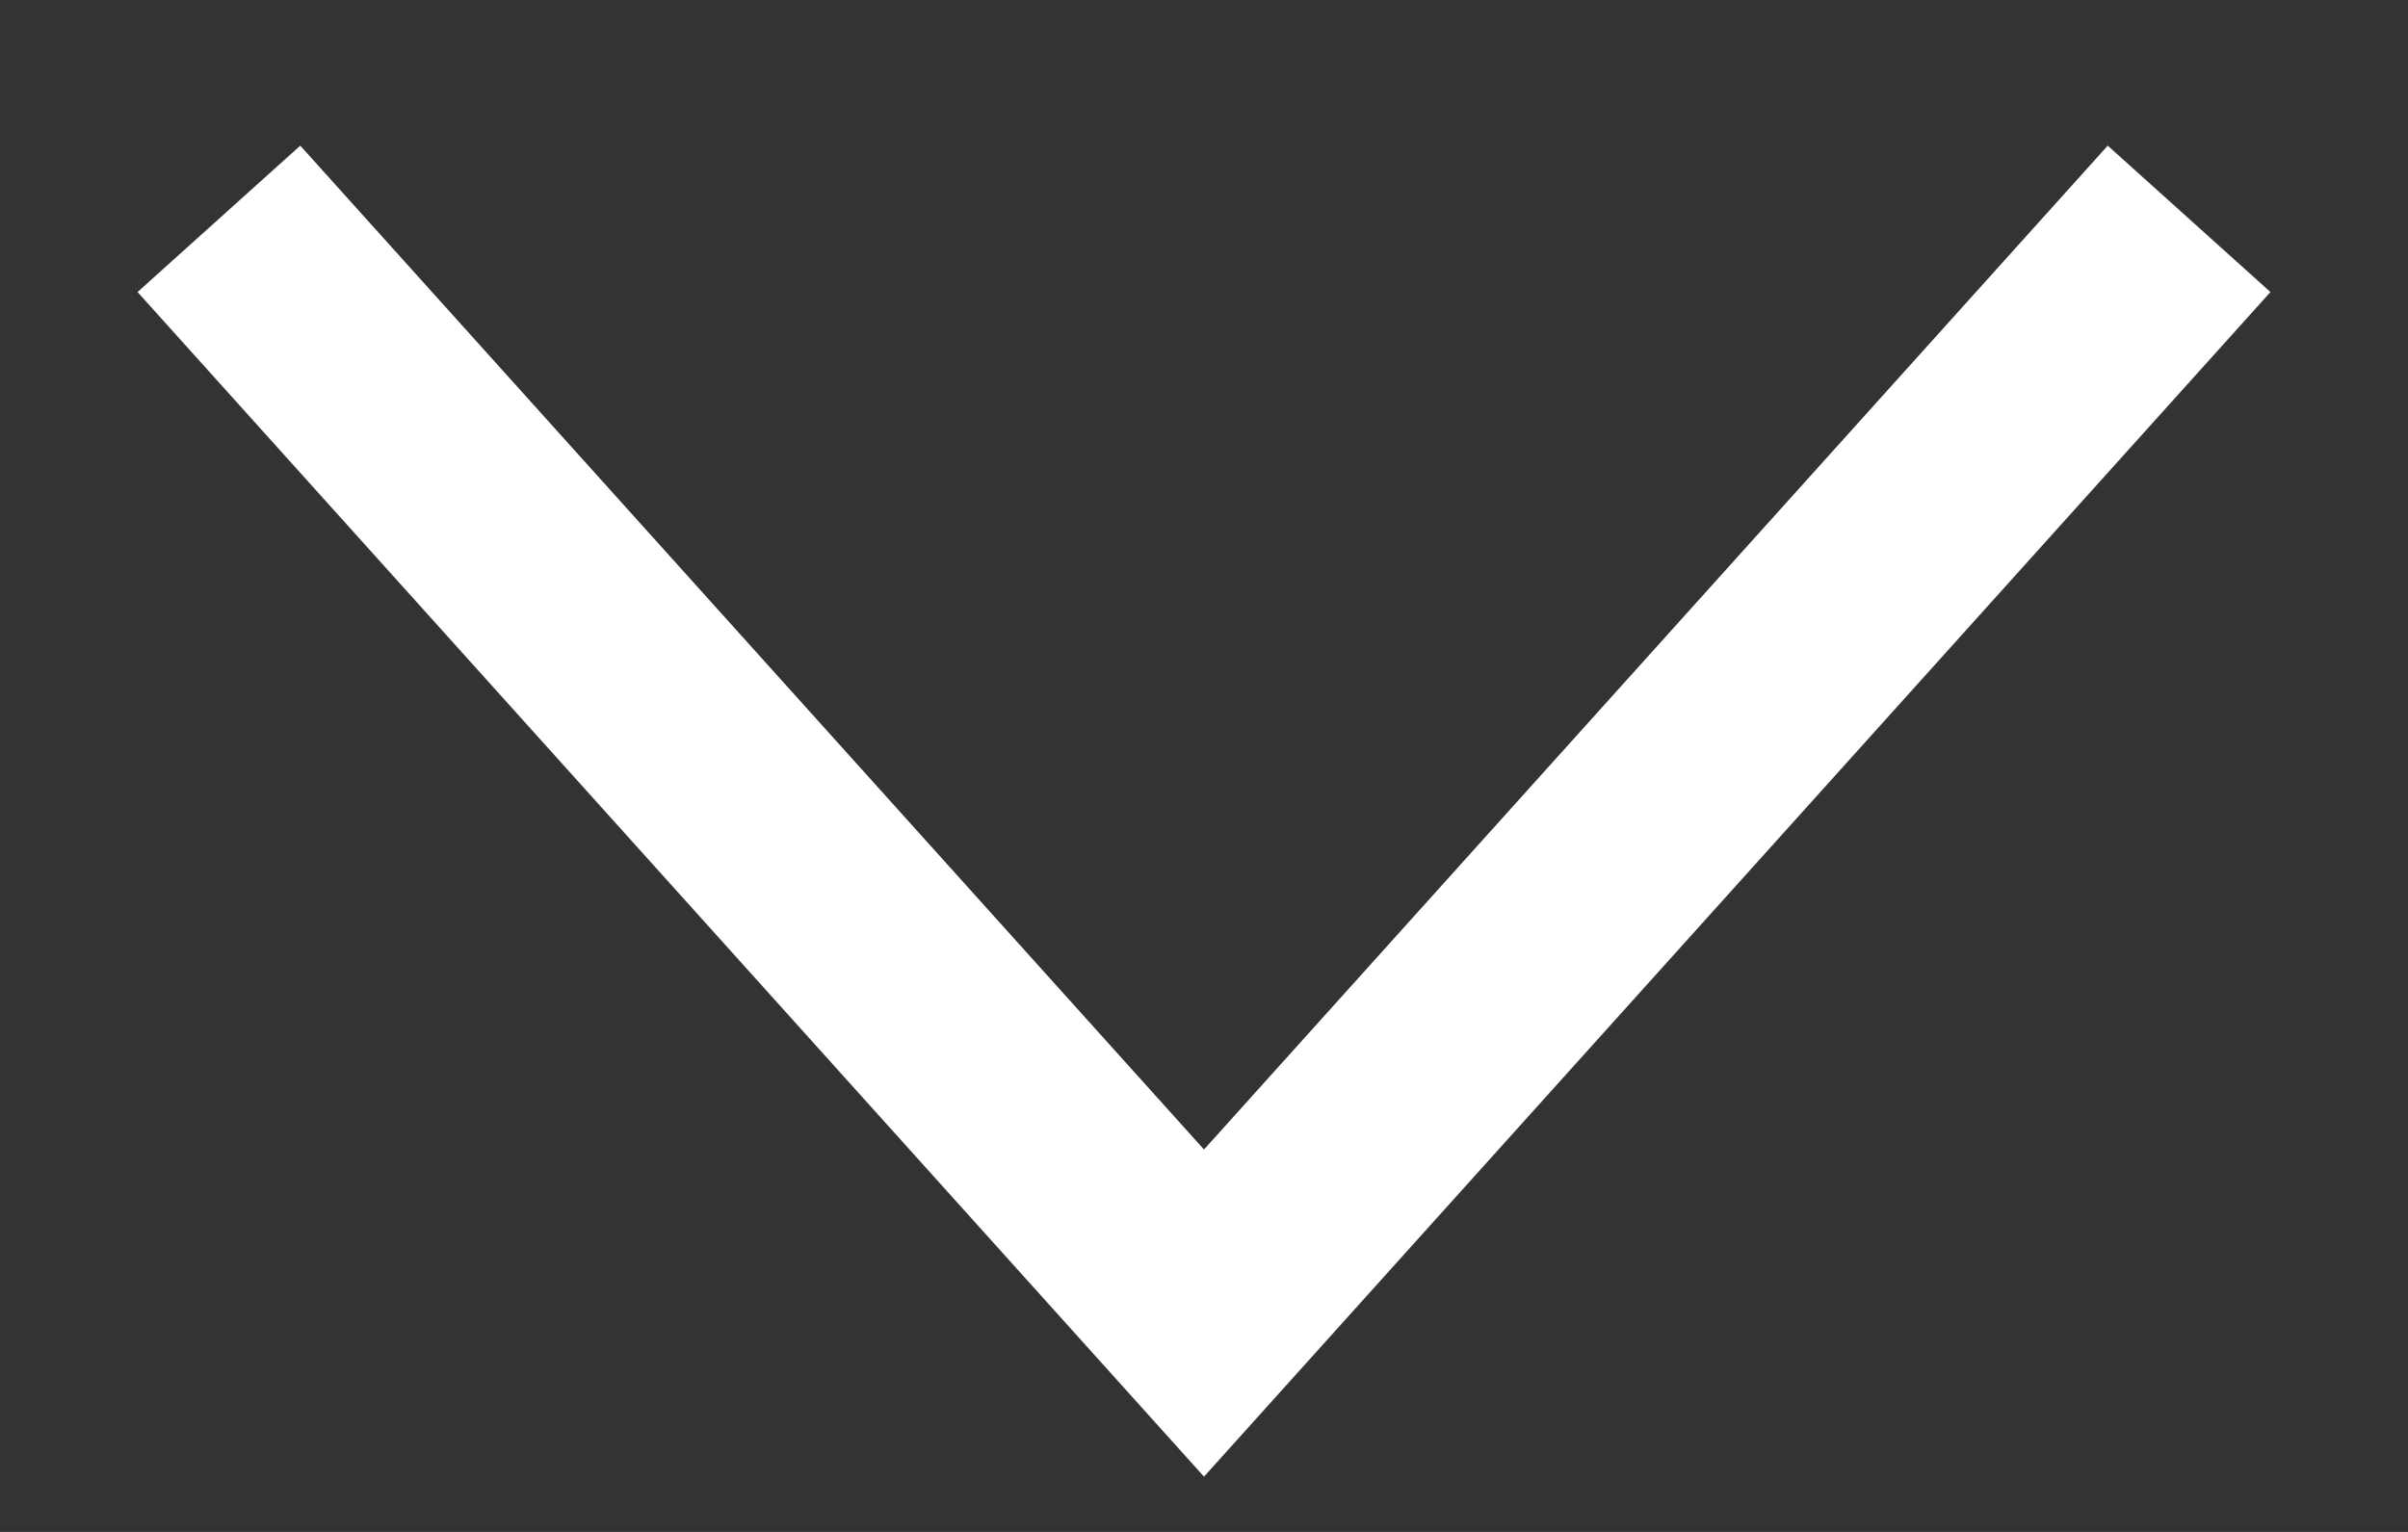 <svg width="11" height="7" viewBox="0 0 11 7" fill="none" xmlns="http://www.w3.org/2000/svg">
    <rect x="0" y="0" width="11" height="7" fill="#333333" stroke="none"/>
    <path d="M1 1L5.5 6L10 1" stroke="white"/>
</svg>
